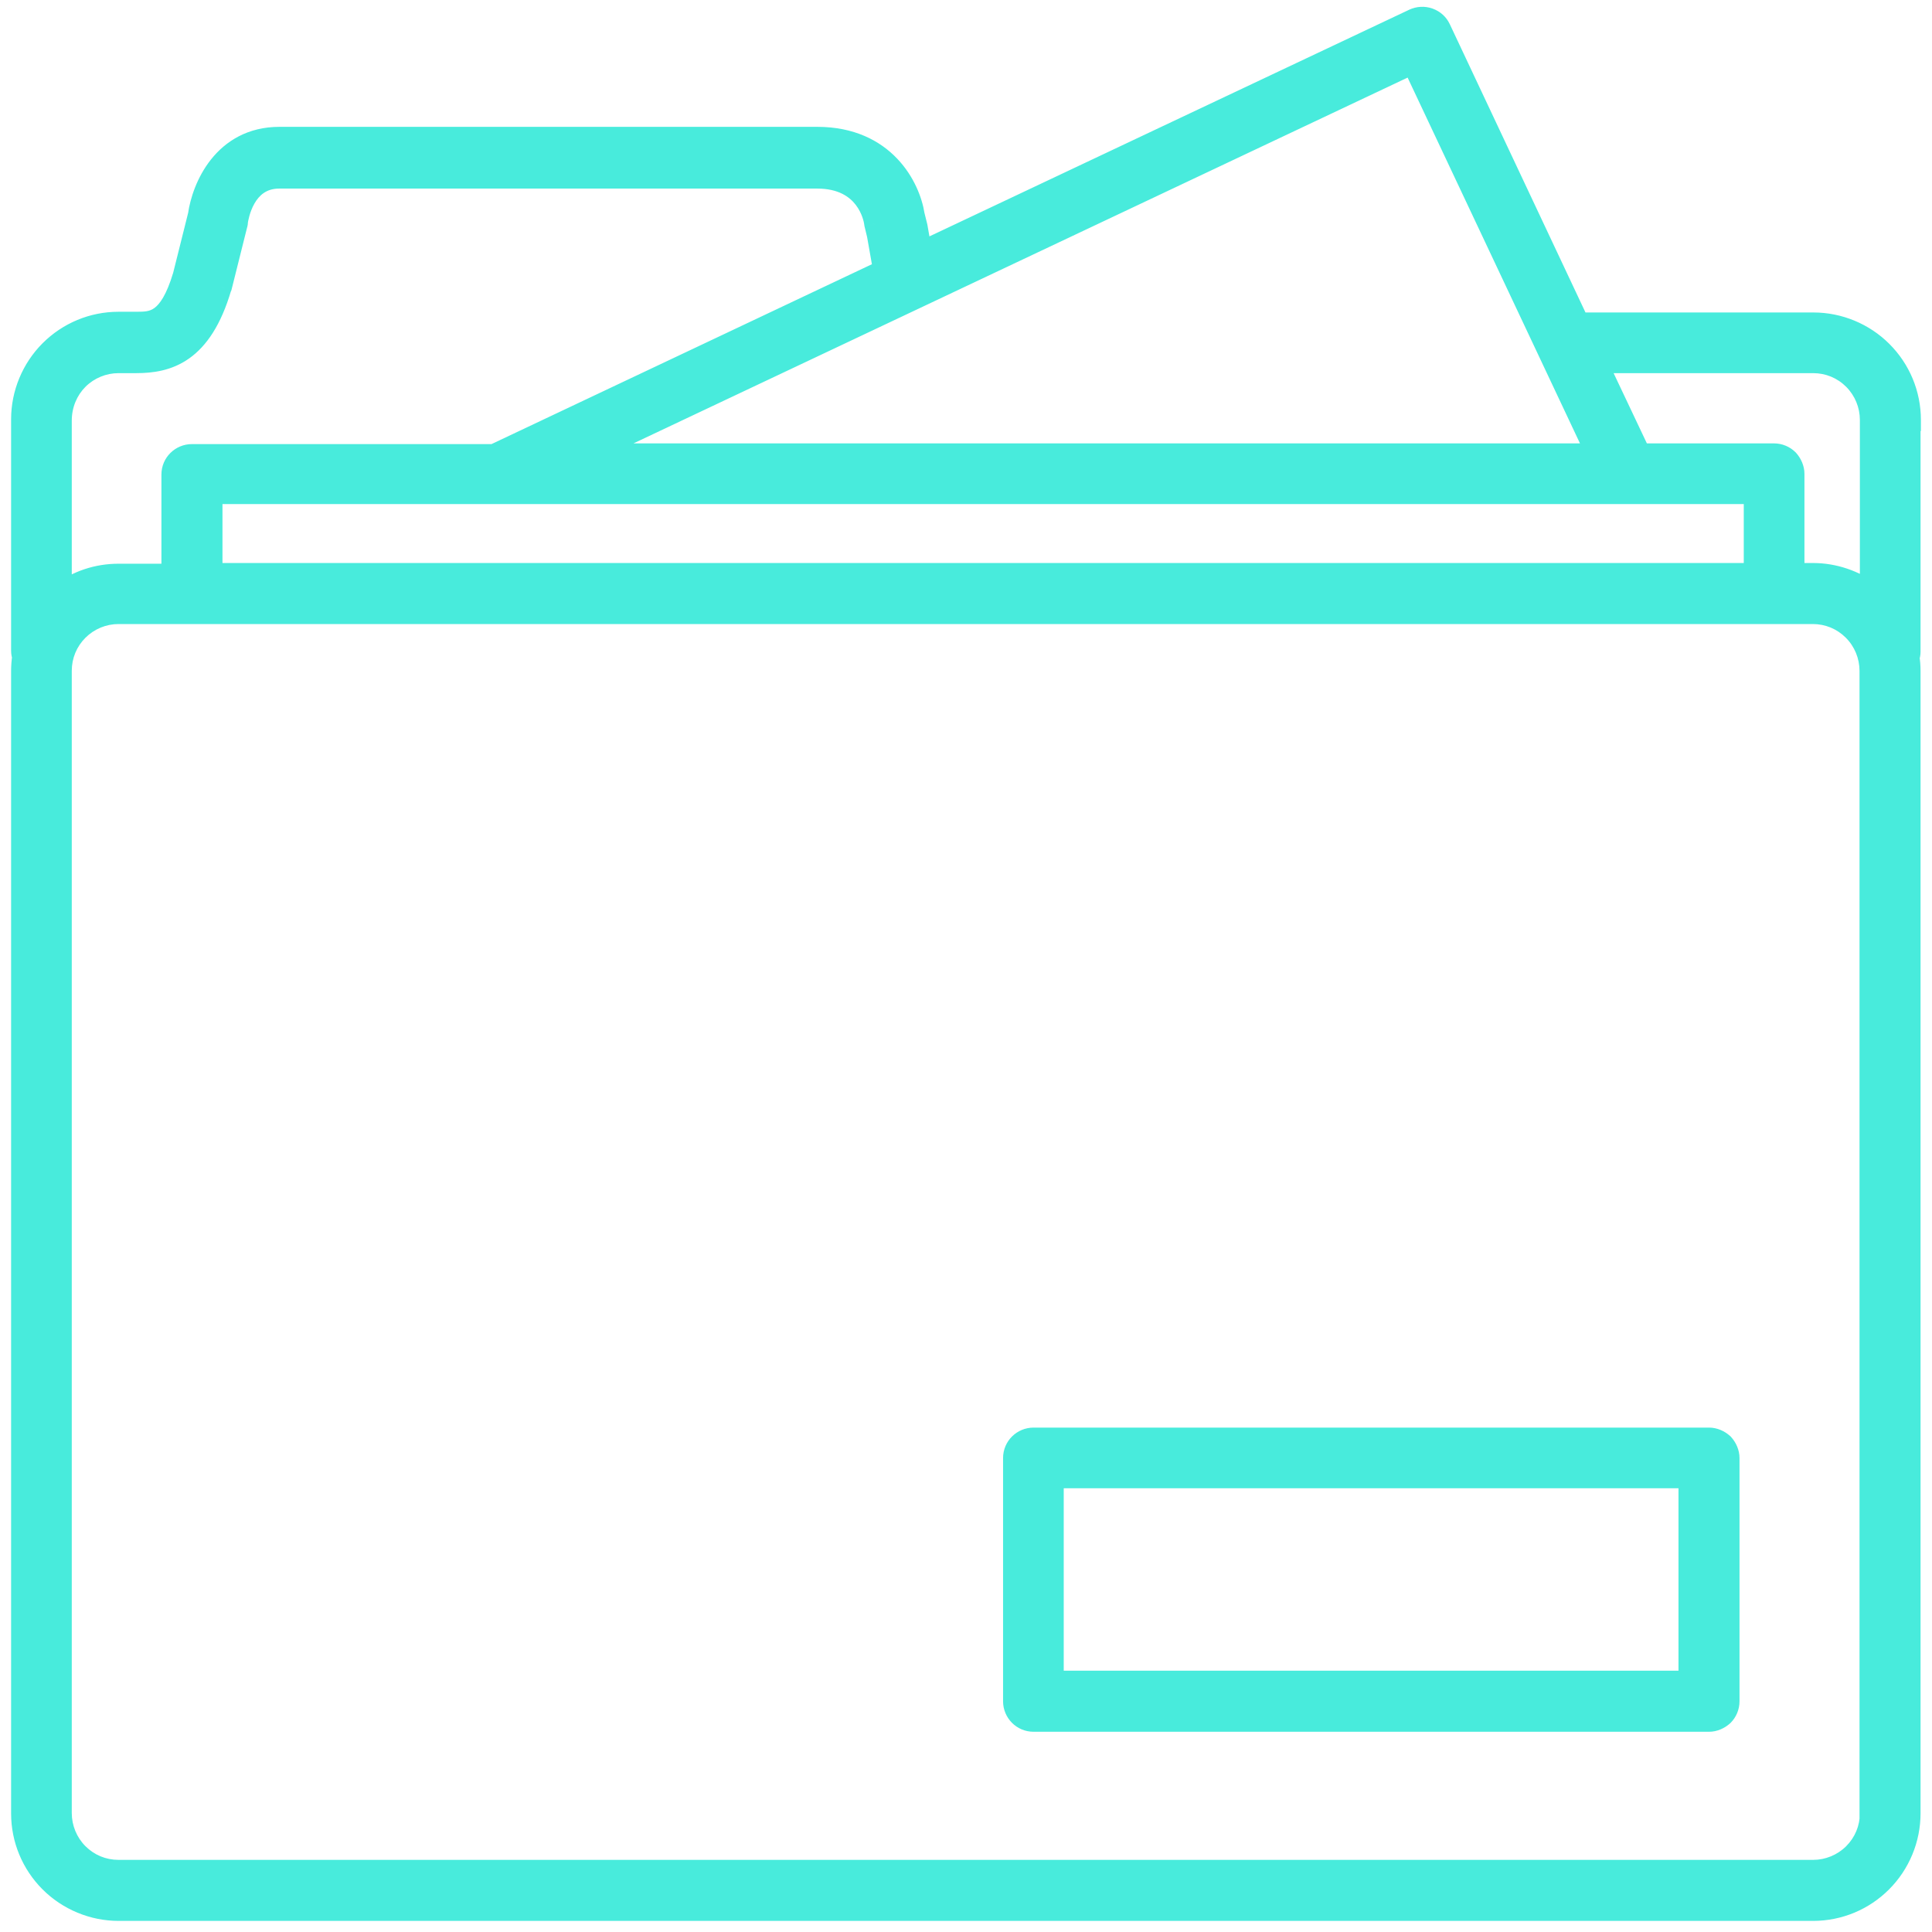 <svg width="87" height="87" viewBox="0 0 87 87" fill="none" xmlns="http://www.w3.org/2000/svg">
<path fill-rule="evenodd" clip-rule="evenodd" d="M84.729 15.842C85.539 16.652 86 17.749 86 18.909H85.984V29.349C85.984 29.429 85.968 29.524 85.936 29.604C85.968 29.794 85.984 30.001 85.984 30.207V81.662C85.984 82.806 85.523 83.918 84.713 84.729C83.902 85.539 82.806 86 81.646 86H5.338C4.194 86 3.082 85.539 2.271 84.729C1.461 83.918 1 82.822 1 81.662V30.207C1 30.001 1.016 29.794 1.048 29.572C1.016 29.476 1 29.397 1 29.302V18.877C1 17.733 1.461 16.621 2.271 15.81C3.082 15 4.178 14.539 5.338 14.539H6.133C6.88 14.539 7.642 14.539 8.278 12.425L8.961 9.692C9.136 8.453 10.074 6.212 12.584 6.212H36.802C39.837 6.212 40.95 8.453 41.14 9.692L41.251 10.137C41.251 10.156 41.257 10.169 41.261 10.18C41.265 10.188 41.267 10.194 41.267 10.201L41.474 11.377L63.673 0.889C63.88 0.793 64.118 0.778 64.341 0.857C64.563 0.936 64.738 1.095 64.833 1.302L71.079 14.571H81.662C82.806 14.571 83.918 15.032 84.729 15.842ZM83.489 17.066C82.997 16.573 82.345 16.303 81.646 16.303H71.873L73.844 20.466H79.882C80.12 20.466 80.343 20.562 80.502 20.721C80.661 20.895 80.756 21.118 80.756 21.34V25.853H81.646C82.584 25.853 83.505 26.171 84.252 26.727V18.909C84.252 18.226 83.982 17.558 83.489 17.066ZM9.517 22.198V25.853H79.024V22.198H9.517ZM26.298 20.466H71.937L63.626 2.827L26.298 20.466ZM5.338 16.303C4.655 16.303 3.987 16.573 3.495 17.066C3.018 17.542 2.732 18.21 2.732 18.941V26.759C3.479 26.187 4.385 25.885 5.338 25.885H7.769V21.372C7.769 20.88 8.167 20.498 8.643 20.498H22.246L39.821 12.187L39.535 10.566L39.424 10.105C39.424 10.09 39.42 10.074 39.416 10.058C39.412 10.042 39.408 10.026 39.408 10.01C39.376 9.804 39.043 7.992 36.802 7.992H12.569C10.964 7.992 10.693 9.789 10.664 9.981C10.663 9.987 10.662 9.991 10.662 9.994V9.994C10.662 10.042 10.662 10.074 10.646 10.105L9.947 12.902L9.931 12.934C9.057 15.906 7.531 16.303 6.133 16.303H5.338ZM83.489 83.489C83.982 82.997 84.252 82.345 84.252 81.646H84.236V30.207C84.236 29.524 83.966 28.857 83.473 28.364C82.981 27.871 82.329 27.601 81.63 27.601H79.882H5.338C4.655 27.601 3.987 27.871 3.495 28.364C3.002 28.857 2.732 29.508 2.732 30.207V81.646C2.732 82.329 3.002 82.997 3.495 83.489C3.987 83.982 4.639 84.252 5.338 84.252H81.646C82.329 84.252 82.997 83.982 83.489 83.489ZM46.543 64.786H76.958C77.181 64.786 77.403 64.881 77.578 65.04C77.737 65.215 77.832 65.437 77.832 65.66V76.609C77.832 76.847 77.737 77.069 77.578 77.228C77.403 77.387 77.181 77.483 76.958 77.483H46.543C46.05 77.483 45.669 77.085 45.669 76.609V65.66C45.669 65.167 46.066 64.786 46.543 64.786ZM47.401 75.734H76.084V66.518H47.401V75.734Z" fill="#48EBDC"/>
<path d="M86 18.909V19.409H86.5V18.909H86ZM85.984 18.909V18.409H85.484V18.909H85.984ZM85.936 29.604L85.472 29.418L85.42 29.548L85.443 29.686L85.936 29.604ZM84.713 84.729L85.066 85.082L84.713 84.729ZM2.271 84.729L1.918 85.082H1.918L2.271 84.729ZM1.048 29.572L1.543 29.642L1.559 29.526L1.522 29.414L1.048 29.572ZM2.271 15.81L1.918 15.457L1.918 15.457L2.271 15.81ZM8.278 12.425L8.757 12.569L8.76 12.558L8.763 12.547L8.278 12.425ZM8.961 9.692L9.446 9.814L9.453 9.788L9.456 9.762L8.961 9.692ZM41.14 9.692L40.646 9.768L40.65 9.791L40.655 9.814L41.14 9.692ZM41.251 10.137H41.751V10.076L41.736 10.016L41.251 10.137ZM41.261 10.18L41.723 9.989L41.723 9.989L41.261 10.18ZM41.267 10.201H40.767V10.244L40.775 10.287L41.267 10.201ZM41.474 11.377L40.981 11.463L41.095 12.109L41.688 11.829L41.474 11.377ZM63.673 0.889L63.464 0.435L63.46 0.437L63.673 0.889ZM64.341 0.857L64.509 0.386L64.509 0.386L64.341 0.857ZM64.833 1.302L64.379 1.512L64.381 1.515L64.833 1.302ZM71.079 14.571L70.626 14.784L70.761 15.071H71.079V14.571ZM83.489 17.066L83.843 16.712V16.712L83.489 17.066ZM71.873 16.303V15.803H71.083L71.421 16.517L71.873 16.303ZM73.844 20.466L73.392 20.68L73.527 20.966H73.844V20.466ZM80.502 20.721L80.872 20.384L80.864 20.375L80.855 20.367L80.502 20.721ZM80.756 25.853H80.256V26.353H80.756V25.853ZM84.252 26.727L83.953 27.128L84.752 27.723V26.727H84.252ZM9.517 25.853H9.017V26.353H9.517V25.853ZM9.517 22.198V21.698H9.017V22.198H9.517ZM79.024 25.853V26.353H79.524V25.853H79.024ZM79.024 22.198H79.524V21.698H79.024V22.198ZM71.937 20.466V20.966H72.725L72.389 20.253L71.937 20.466ZM26.298 20.466L26.085 20.014L26.298 20.966V20.466ZM63.626 2.827L64.078 2.614L63.865 2.162L63.412 2.375L63.626 2.827ZM3.495 17.066L3.141 16.712H3.141L3.495 17.066ZM2.732 26.759H2.232V27.772L3.036 27.156L2.732 26.759ZM7.769 25.885V26.385H8.269V25.885H7.769ZM22.246 20.498V20.998H22.358L22.46 20.95L22.246 20.498ZM39.821 12.187L40.035 12.639L40.38 12.476L40.314 12.1L39.821 12.187ZM39.535 10.566L40.028 10.479L40.025 10.464L40.021 10.449L39.535 10.566ZM39.424 10.105H38.924V10.165L38.938 10.223L39.424 10.105ZM39.416 10.058L39.901 9.937L39.901 9.936L39.416 10.058ZM39.408 10.01H39.908V9.972L39.902 9.934L39.408 10.01ZM10.664 9.981L11.158 10.056L11.158 10.056L10.664 9.981ZM10.662 9.994L10.168 9.912L10.162 9.953V9.994H10.662ZM10.646 10.105L10.198 9.882L10.174 9.931L10.161 9.984L10.646 10.105ZM9.947 12.902L10.394 13.126L10.418 13.077L10.432 13.024L9.947 12.902ZM9.931 12.934L9.483 12.71L9.464 12.75L9.451 12.793L9.931 12.934ZM84.252 81.646H84.752V81.146H84.252V81.646ZM84.236 81.646H83.736V82.146H84.236V81.646ZM77.578 65.04L77.948 64.704L77.932 64.686L77.914 64.67L77.578 65.04ZM77.578 77.228L77.914 77.598L77.923 77.59L77.931 77.582L77.578 77.228ZM76.084 75.734V76.234H76.584V75.734H76.084ZM47.401 75.734H46.901V76.234H47.401V75.734ZM76.084 66.518H76.584V66.018H76.084V66.518ZM47.401 66.518V66.018H46.901V66.518H47.401ZM86.5 18.909C86.5 17.615 85.986 16.392 85.082 15.489L84.375 16.196C85.093 16.913 85.5 17.883 85.5 18.909H86.5ZM85.984 19.409H86V18.409H85.984V19.409ZM86.484 29.349V18.909H85.484V29.349H86.484ZM86.401 29.789C86.459 29.644 86.484 29.485 86.484 29.349H85.484C85.484 29.357 85.483 29.371 85.48 29.387C85.477 29.403 85.474 29.414 85.472 29.418L86.401 29.789ZM86.484 30.207C86.484 29.976 86.466 29.742 86.43 29.521L85.443 29.686C85.47 29.846 85.484 30.025 85.484 30.207H86.484ZM86.484 81.662V30.207H85.484V81.662H86.484ZM85.066 85.082C85.971 84.178 86.484 82.939 86.484 81.662H85.484C85.484 82.673 85.076 83.659 84.359 84.375L85.066 85.082ZM81.646 86.5C82.94 86.5 84.163 85.986 85.066 85.082L84.359 84.375C83.642 85.093 82.672 85.5 81.646 85.5V86.5ZM5.338 86.5H81.646V85.5H5.338V86.5ZM1.918 85.082C2.822 85.986 4.061 86.5 5.338 86.5V85.5C4.327 85.5 3.342 85.092 2.625 84.375L1.918 85.082ZM0.5 81.662C0.5 82.956 1.014 84.179 1.918 85.082L2.625 84.375C1.907 83.658 1.5 82.688 1.5 81.662H0.5ZM0.5 30.207V81.662H1.5V30.207H0.5ZM0.553 29.501C0.518 29.744 0.5 29.974 0.5 30.207H1.5C1.5 30.027 1.514 29.845 1.543 29.642L0.553 29.501ZM0.5 29.302C0.5 29.463 0.529 29.596 0.573 29.73L1.522 29.414C1.503 29.356 1.5 29.331 1.5 29.302H0.5ZM0.5 18.877V29.302H1.5V18.877H0.5ZM1.918 15.457C1.014 16.361 0.5 17.6 0.5 18.877H1.5C1.5 17.866 1.908 16.881 2.625 16.164L1.918 15.457ZM5.338 14.039C4.044 14.039 2.821 14.553 1.918 15.457L2.625 16.164C3.342 15.446 4.312 15.039 5.338 15.039V14.039ZM6.133 14.039H5.338V15.039H6.133V14.039ZM7.799 12.281C7.492 13.303 7.183 13.703 6.953 13.87C6.737 14.028 6.518 14.039 6.133 14.039V15.039C6.494 15.039 7.03 15.05 7.541 14.679C8.038 14.318 8.428 13.661 8.757 12.569L7.799 12.281ZM8.476 9.571L7.793 12.304L8.763 12.547L9.446 9.814L8.476 9.571ZM12.584 5.712C11.156 5.712 10.157 6.359 9.506 7.176C8.868 7.976 8.563 8.936 8.466 9.623L9.456 9.762C9.534 9.209 9.786 8.429 10.288 7.799C10.777 7.186 11.502 6.712 12.584 6.712V5.712ZM36.802 5.712H12.584V6.712H36.802V5.712ZM41.634 9.616C41.526 8.911 41.162 7.942 40.4 7.143C39.625 6.329 38.457 5.712 36.802 5.712V6.712C38.182 6.712 39.088 7.216 39.676 7.832C40.276 8.463 40.564 9.234 40.646 9.768L41.634 9.616ZM41.736 10.016L41.625 9.571L40.655 9.814L40.766 10.258L41.736 10.016ZM41.723 9.989C41.72 9.981 41.729 10.002 41.737 10.028C41.745 10.059 41.751 10.096 41.751 10.137H40.751C40.751 10.262 40.792 10.354 40.8 10.371L41.723 9.989ZM41.767 10.201C41.767 10.129 41.752 10.072 41.742 10.041C41.737 10.024 41.733 10.011 41.729 10.004C41.727 9.996 41.724 9.99 41.723 9.989L40.799 10.371C40.803 10.38 40.795 10.362 40.789 10.341C40.781 10.316 40.767 10.266 40.767 10.201H41.767ZM41.966 11.29L41.76 10.114L40.775 10.287L40.981 11.463L41.966 11.29ZM63.46 0.437L41.26 10.925L41.688 11.829L63.887 1.341L63.46 0.437ZM64.509 0.386C64.158 0.261 63.784 0.287 63.464 0.435L63.883 1.343C63.976 1.3 64.079 1.294 64.173 1.328L64.509 0.386ZM65.287 1.092C65.134 0.76 64.854 0.51 64.509 0.386L64.173 1.328C64.272 1.363 64.342 1.43 64.379 1.512L65.287 1.092ZM71.531 14.358L65.286 1.089L64.381 1.515L70.626 14.784L71.531 14.358ZM81.662 14.071H71.079V15.071H81.662V14.071ZM85.082 15.489C84.178 14.584 82.939 14.071 81.662 14.071V15.071C82.673 15.071 83.658 15.479 84.375 16.196L85.082 15.489ZM81.646 16.803C82.213 16.803 82.737 17.02 83.136 17.419L83.843 16.712C83.256 16.126 82.478 15.803 81.646 15.803V16.803ZM71.873 16.803H81.646V15.803H71.873V16.803ZM74.296 20.252L72.325 16.089L71.421 16.517L73.392 20.68L74.296 20.252ZM79.882 19.966H73.844V20.966H79.882V19.966ZM80.855 20.367C80.603 20.115 80.254 19.966 79.882 19.966V20.966C79.987 20.966 80.083 21.009 80.148 21.074L80.855 20.367ZM81.256 21.34C81.256 20.977 81.102 20.638 80.872 20.384L80.132 21.057C80.219 21.153 80.256 21.259 80.256 21.34H81.256ZM81.256 25.853V21.34H80.256V25.853H81.256ZM81.646 25.353H80.756V26.353H81.646V25.353ZM84.551 26.326C83.721 25.708 82.695 25.353 81.646 25.353V26.353C82.472 26.353 83.29 26.634 83.953 27.128L84.551 26.326ZM83.752 18.909V26.727H84.752V18.909H83.752ZM83.136 17.419C83.533 17.817 83.752 18.357 83.752 18.909H84.752C84.752 18.095 84.43 17.3 83.843 16.712L83.136 17.419ZM10.018 25.853V22.198H9.017V25.853H10.018ZM79.024 25.353H9.517V26.353H79.024V25.353ZM78.524 22.198V25.853H79.524V22.198H78.524ZM9.517 22.698H79.024V21.698H9.517V22.698ZM71.937 19.966H26.298V20.966H71.937V19.966ZM63.173 3.041L71.484 20.679L72.389 20.253L64.078 2.614L63.173 3.041ZM26.512 20.918L63.839 3.28L63.412 2.375L26.085 20.014L26.512 20.918ZM3.848 17.419C4.246 17.022 4.786 16.803 5.338 16.803V15.803C4.524 15.803 3.729 16.125 3.141 16.712L3.848 17.419ZM3.232 18.941C3.232 18.341 3.466 17.801 3.848 17.419L3.141 16.712C2.57 17.283 2.232 18.078 2.232 18.941H3.232ZM3.232 26.759V18.941H2.232V26.759H3.232ZM5.338 25.385C4.277 25.385 3.264 25.722 2.428 26.362L3.036 27.156C3.694 26.652 4.492 26.385 5.338 26.385V25.385ZM7.769 25.385H5.338V26.385H7.769V25.385ZM7.269 21.372V25.885H8.269V21.372H7.269ZM8.643 19.998C7.897 19.998 7.269 20.597 7.269 21.372H8.269C8.269 21.162 8.437 20.998 8.643 20.998V19.998ZM22.246 19.998H8.643V20.998H22.246V19.998ZM39.608 11.735L22.032 20.046L22.46 20.95L40.035 12.639L39.608 11.735ZM39.043 10.653L39.329 12.274L40.314 12.1L40.028 10.479L39.043 10.653ZM38.938 10.223L39.049 10.684L40.021 10.449L39.91 9.988L38.938 10.223ZM38.931 10.179C38.934 10.19 38.932 10.183 38.93 10.174C38.928 10.163 38.924 10.138 38.924 10.105H39.924C39.924 10.017 39.902 9.941 39.901 9.937L38.931 10.179ZM38.908 10.01C38.908 10.098 38.93 10.175 38.931 10.179L39.901 9.936C39.898 9.926 39.9 9.933 39.902 9.942C39.904 9.953 39.908 9.977 39.908 10.01H38.908ZM36.802 8.492C37.763 8.492 38.262 8.87 38.537 9.228C38.83 9.61 38.904 10.019 38.914 10.086L39.902 9.934C39.881 9.795 39.772 9.194 39.33 8.619C38.87 8.02 38.081 7.492 36.802 7.492V8.492ZM12.569 8.492H36.802V7.492H12.569V8.492ZM11.158 10.056C11.171 9.972 11.236 9.552 11.459 9.164C11.672 8.793 11.998 8.492 12.569 8.492V7.492C11.534 7.492 10.923 8.089 10.592 8.666C10.271 9.224 10.185 9.799 10.169 9.907L11.158 10.056ZM11.155 10.076C11.156 10.069 11.157 10.06 11.158 10.056L10.169 9.907C10.169 9.91 10.168 9.912 10.168 9.913C10.168 9.915 10.168 9.914 10.168 9.912L11.155 10.076ZM11.162 9.994V9.994H10.162V9.994H11.162ZM11.093 10.329C11.171 10.173 11.162 10.015 11.162 9.994H10.162C10.162 10.008 10.162 10.012 10.162 10.015C10.162 10.017 10.162 10.011 10.163 10.001C10.164 9.989 10.167 9.972 10.172 9.95C10.179 9.928 10.187 9.905 10.198 9.882L11.093 10.329ZM10.432 13.024L11.131 10.227L10.161 9.984L9.461 12.781L10.432 13.024ZM10.378 13.158L10.394 13.126L9.499 12.679L9.483 12.71L10.378 13.158ZM6.133 16.803C6.876 16.803 7.729 16.698 8.517 16.141C9.304 15.584 9.954 14.627 10.41 13.075L9.451 12.793C9.034 14.212 8.483 14.94 7.94 15.325C7.396 15.709 6.787 15.803 6.133 15.803V16.803ZM5.338 16.803H6.133V15.803H5.338V16.803ZM83.752 81.646C83.752 82.213 83.534 82.737 83.136 83.136L83.843 83.843C84.429 83.256 84.752 82.478 84.752 81.646H83.752ZM84.236 82.146H84.252V81.146H84.236V82.146ZM83.736 30.207V81.646H84.736V30.207H83.736ZM83.12 28.718C83.517 29.115 83.736 29.655 83.736 30.207H84.736C84.736 29.393 84.415 28.598 83.827 28.011L83.12 28.718ZM81.63 28.101C82.197 28.101 82.721 28.319 83.12 28.718L83.827 28.011C83.24 27.424 82.462 27.101 81.63 27.101V28.101ZM79.882 28.101H81.63V27.101H79.882V28.101ZM5.338 28.101H79.882V27.101H5.338V28.101ZM3.848 28.718C4.246 28.32 4.786 28.101 5.338 28.101V27.101C4.524 27.101 3.729 27.423 3.141 28.011L3.848 28.718ZM3.232 30.207C3.232 29.641 3.45 29.116 3.848 28.718L3.141 28.011C2.555 28.597 2.232 29.376 2.232 30.207H3.232ZM3.232 81.646V30.207H2.232V81.646H3.232ZM3.848 83.136C3.451 82.738 3.232 82.198 3.232 81.646H2.232C2.232 82.46 2.554 83.255 3.141 83.843L3.848 83.136ZM5.338 83.752C4.771 83.752 4.247 83.534 3.848 83.136L3.141 83.843C3.728 84.429 4.507 84.752 5.338 84.752V83.752ZM81.646 83.752H5.338V84.752H81.646V83.752ZM83.136 83.136C82.738 83.533 82.198 83.752 81.646 83.752V84.752C82.46 84.752 83.255 84.43 83.843 83.843L83.136 83.136ZM76.958 64.286H46.543V65.286H76.958V64.286ZM77.914 64.67C77.661 64.44 77.322 64.286 76.958 64.286V65.286C77.039 65.286 77.145 65.323 77.242 65.41L77.914 64.67ZM78.332 65.66C78.332 65.296 78.178 64.957 77.948 64.704L77.208 65.376C77.295 65.472 77.332 65.579 77.332 65.66H78.332ZM78.332 76.609V65.66H77.332V76.609H78.332ZM77.931 77.582C78.184 77.329 78.332 76.98 78.332 76.609H77.332C77.332 76.714 77.29 76.809 77.224 76.875L77.931 77.582ZM76.958 77.983C77.322 77.983 77.661 77.829 77.914 77.598L77.242 76.858C77.145 76.946 77.039 76.983 76.958 76.983V77.983ZM46.543 77.983H76.958V76.983H46.543V77.983ZM45.169 76.609C45.169 77.355 45.768 77.983 46.543 77.983V76.983C46.333 76.983 46.169 76.815 46.169 76.609H45.169ZM45.169 65.66V76.609H46.169V65.66H45.169ZM46.543 64.286C45.796 64.286 45.169 64.885 45.169 65.66H46.169C46.169 65.449 46.337 65.286 46.543 65.286V64.286ZM76.084 75.234H47.401V76.234H76.084V75.234ZM75.584 66.518V75.734H76.584V66.518H75.584ZM47.401 67.018H76.084V66.018H47.401V67.018ZM47.901 75.734V66.518H46.901V75.734H47.901Z" fill="#48EBDC"/>
</svg>
